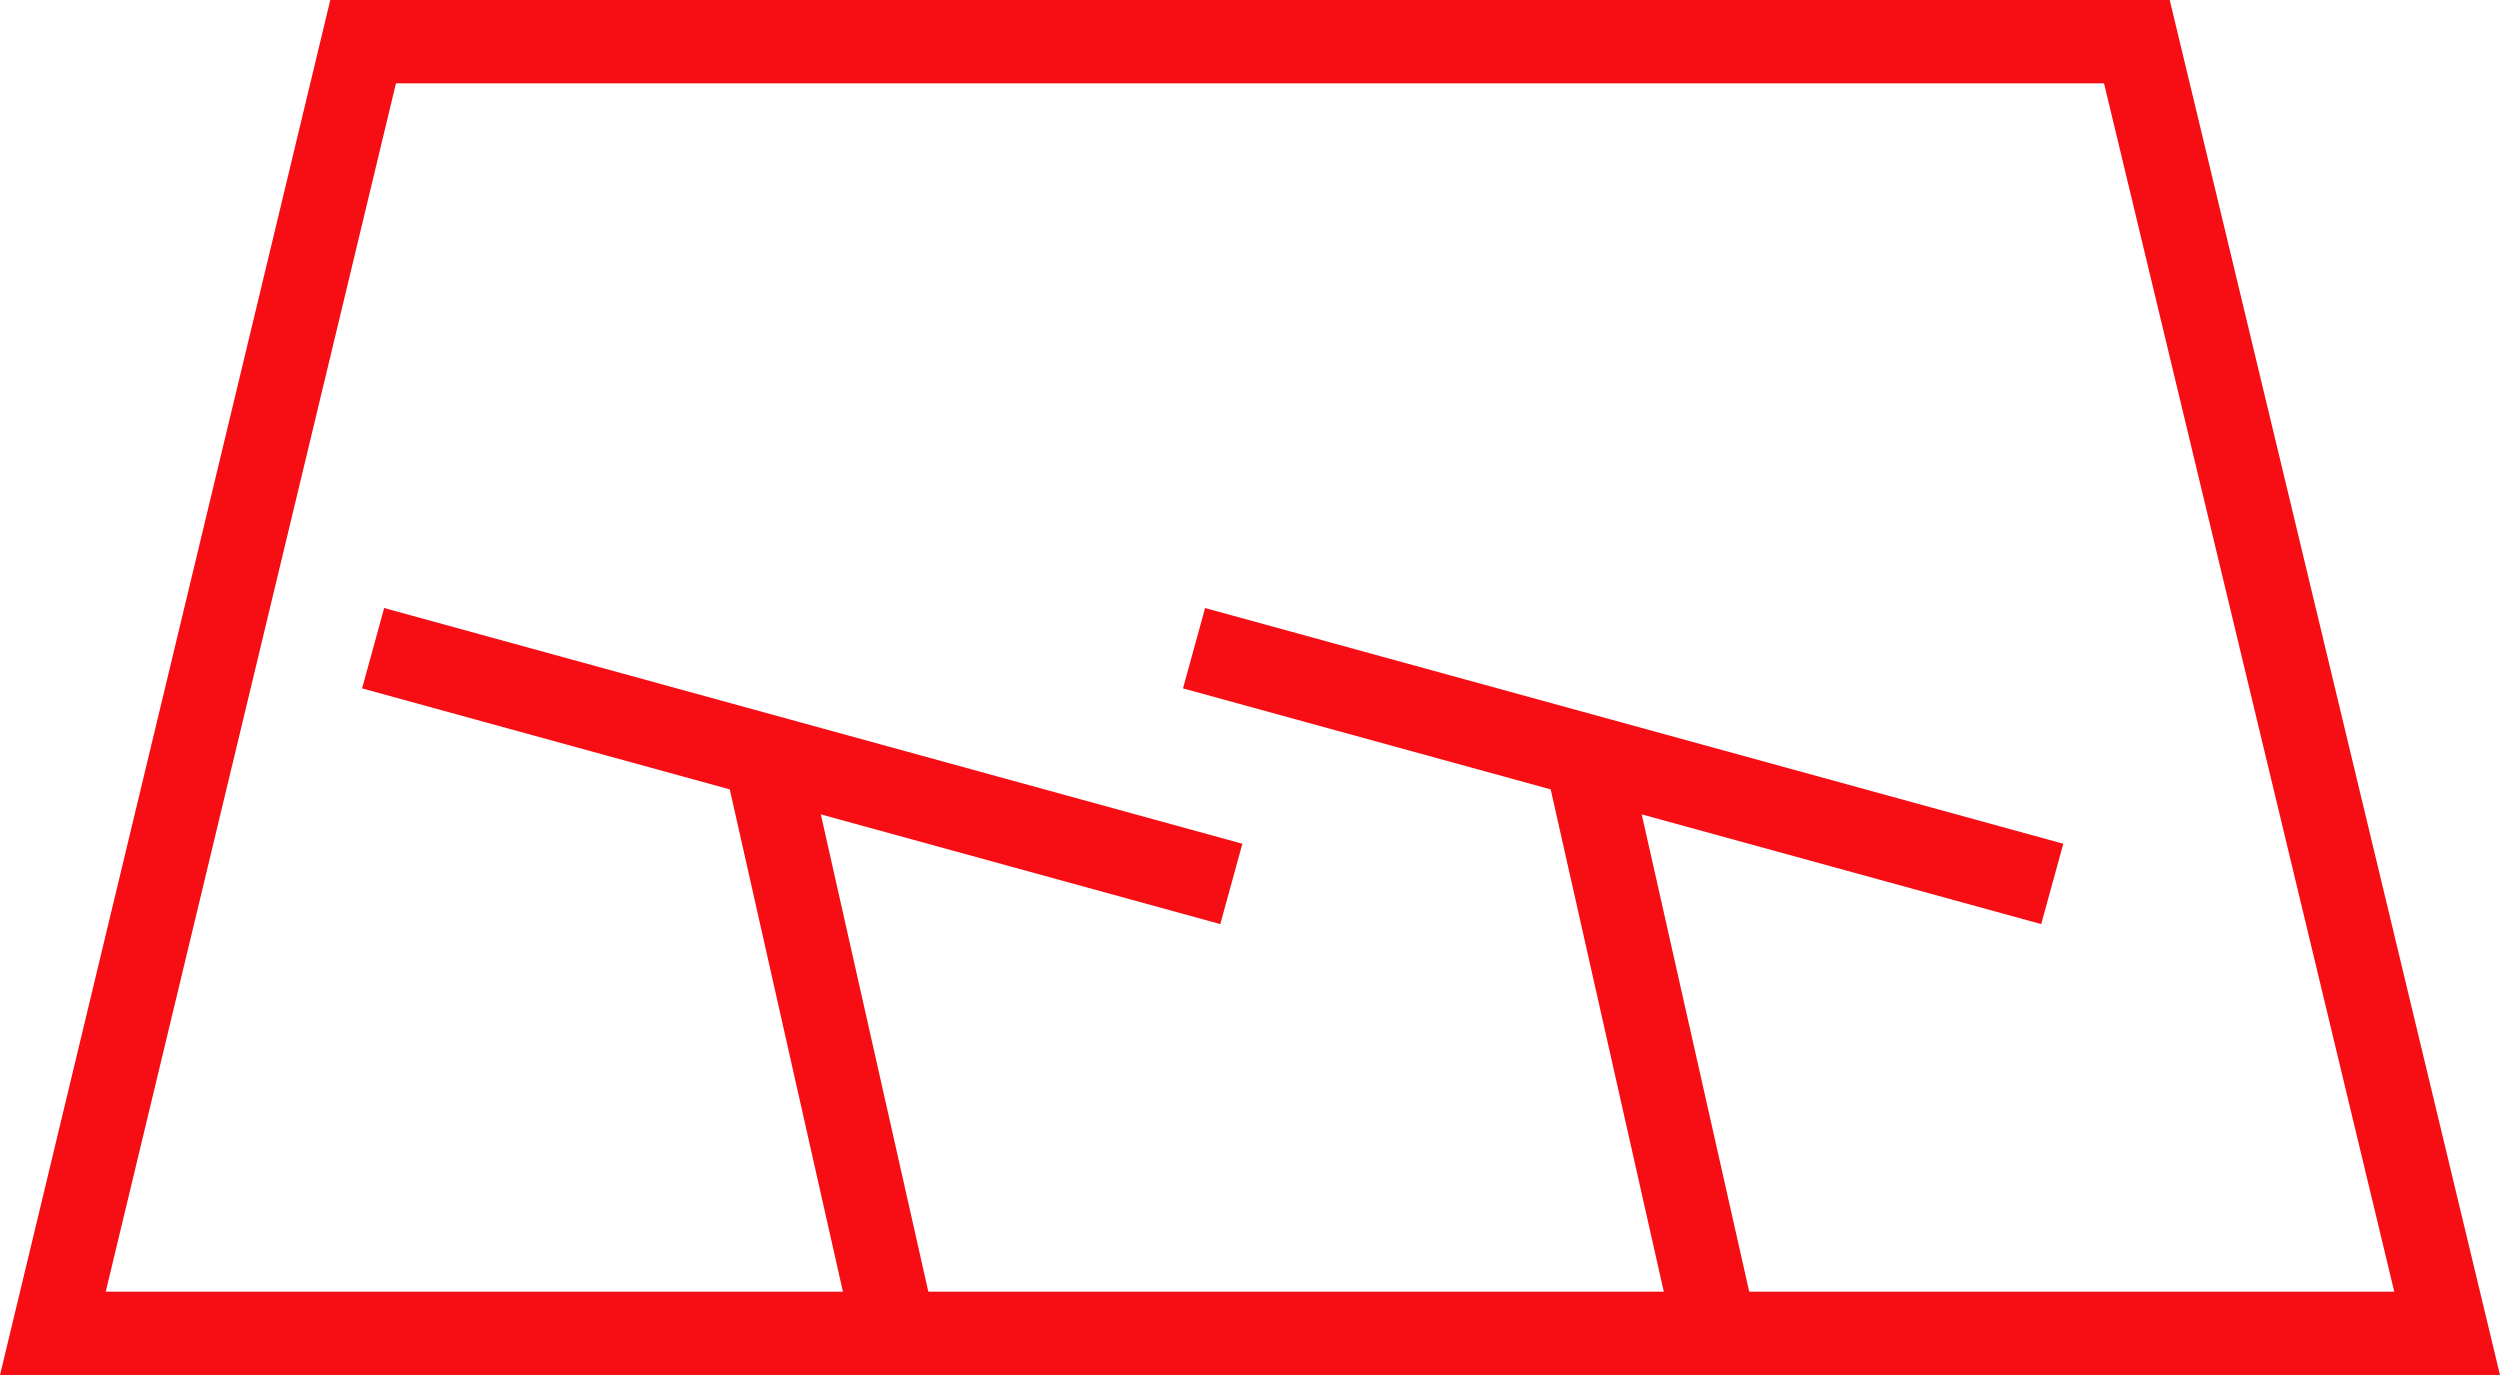 <?xml version="1.0" encoding="UTF-8"?> <svg xmlns="http://www.w3.org/2000/svg" width="60" height="33" viewBox="0 0 60 33" fill="none"> <path d="M21.493 32.057L18.358 18.14L8.955 15.557L29.552 21.214" stroke="#F70E15" stroke-width="2"></path> <path d="M41.194 32.057L38.06 18.14L28.657 15.557L49.254 21.214" stroke="#F70E15" stroke-width="2"></path> <path d="M8.715 1H51.285L58.731 32H45.672H45.272H41.138H23.953H19.819H19.701H1.269L8.715 1Z" stroke="#F70E15" stroke-width="2"></path> </svg> 